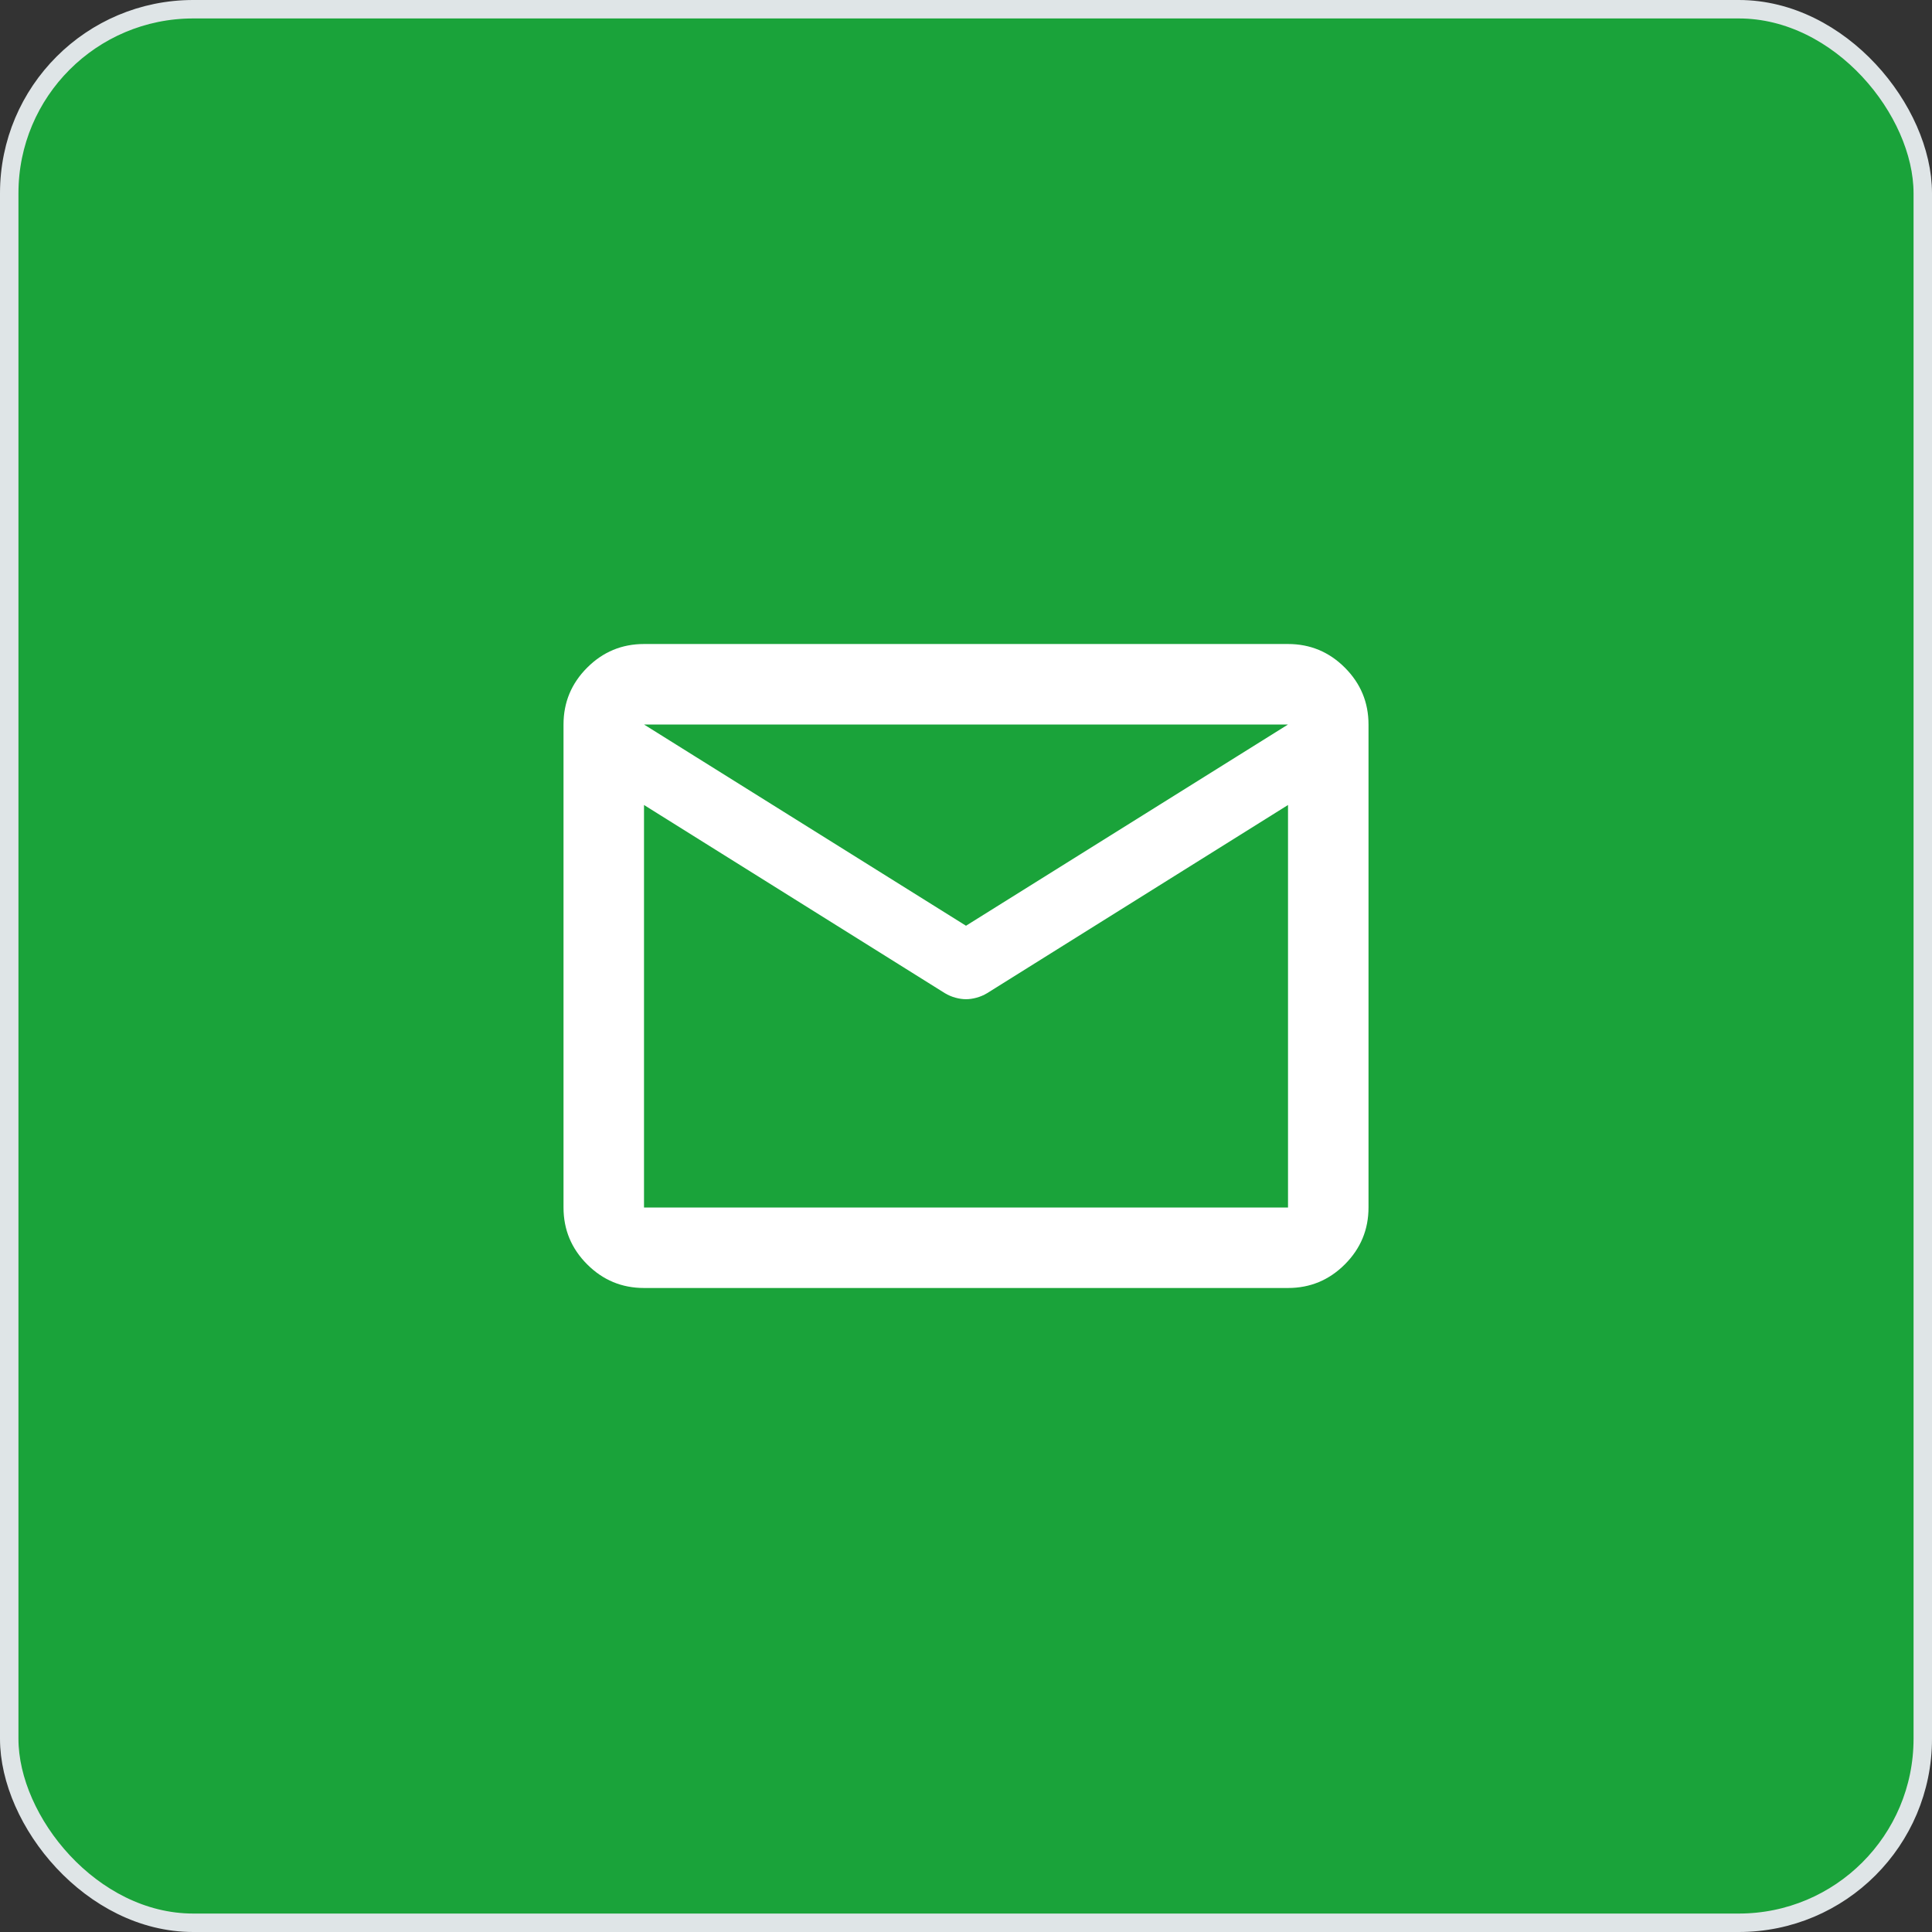 <svg width="80" height="80" viewBox="0 0 80 80" fill="none" xmlns="http://www.w3.org/2000/svg">
<rect x="0" y="0" width="80" height="80" fill="#333333" stroke="none"/>
<rect x="0.382" y="0.382" width="79.236" height="79.236" rx="7.618" fill="#1AA33A"/>
<mask id="mask0_104_166" style="mask-type:alpha" maskUnits="userSpaceOnUse" x="20" y="20" width="40" height="40">
<rect x="20" y="20" width="40" height="40" fill="#D9D9D9"/>
</mask>
<g mask="url(#mask0_104_166)">
<path d="M26.667 53.333C25.75 53.333 24.965 53.007 24.313 52.354C23.66 51.701 23.334 50.917 23.334 50V30C23.334 29.083 23.66 28.299 24.313 27.646C24.965 26.993 25.75 26.667 26.667 26.667H53.334C54.25 26.667 55.035 26.993 55.688 27.646C56.34 28.299 56.667 29.083 56.667 30V50C56.667 50.917 56.34 51.701 55.688 52.354C55.035 53.007 54.25 53.333 53.334 53.333H26.667ZM53.334 33.333L40.875 41.125C40.736 41.208 40.59 41.271 40.438 41.312C40.285 41.354 40.139 41.375 40 41.375C39.861 41.375 39.715 41.354 39.563 41.312C39.41 41.271 39.264 41.208 39.125 41.125L26.667 33.333V50H53.334V33.333ZM40 38.333L53.334 30H26.667L40 38.333ZM26.667 33.75V31.292V31.333V31.312V33.75Z" fill="white"/>
</g>
<rect x="0.382" y="0.382" width="79.236" height="79.236" rx="7.618" stroke="#DFE5E7" stroke-width="0.764"/>
</svg>
